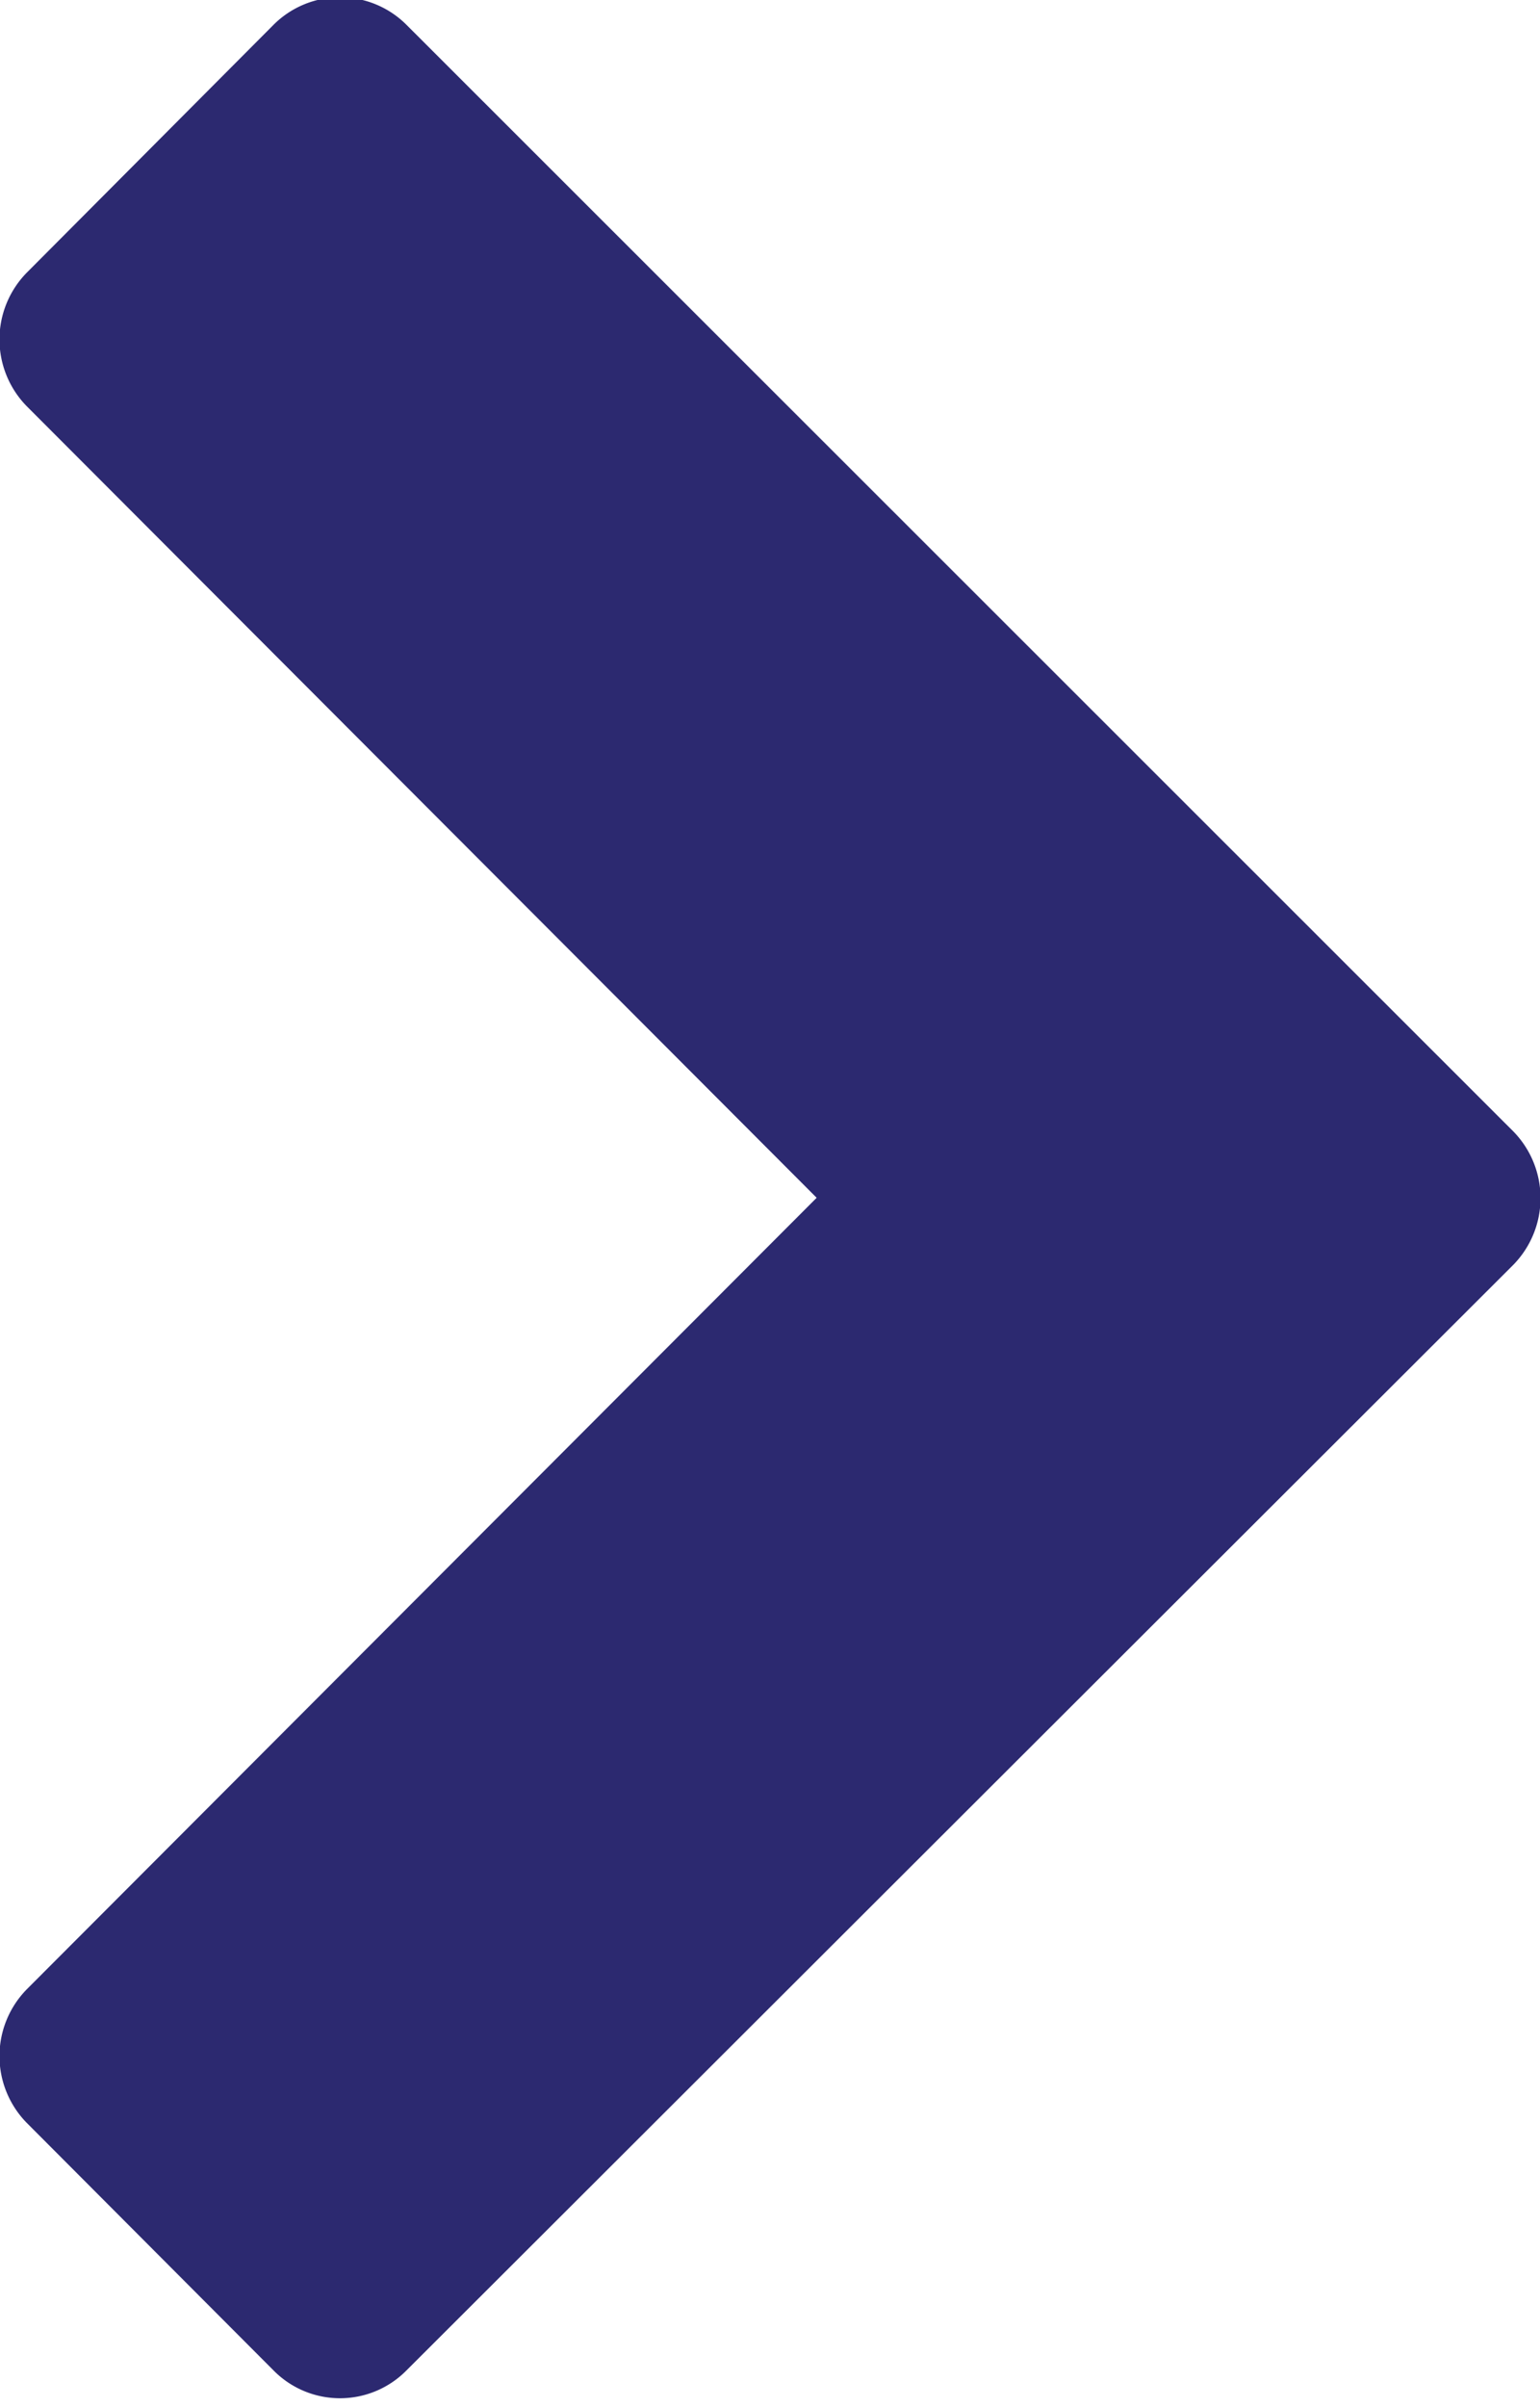 <svg xmlns="http://www.w3.org/2000/svg" width="4.62" height="7.218" viewBox="0 0 4.62 7.218">
  <defs>
    <style>
      .cls-1 {
        fill: #2c2970;
        fill-rule: evenodd;
      }
    </style>
  </defs>
  <path id="_" data-name="" class="cls-1" d="M1054.45,593.887a0.286,0.286,0,0,0,0-.4l-3.32-3.318a0.282,0.282,0,0,0-.4,0l-0.74.743a0.286,0.286,0,0,0,0,.4l2.37,2.374-2.37,2.374a0.286,0.286,0,0,0,0,.4l0.74,0.742a0.28,0.28,0,0,0,.4,0Z" transform="translate(-1049.91 -590.094)"/>
</svg>
